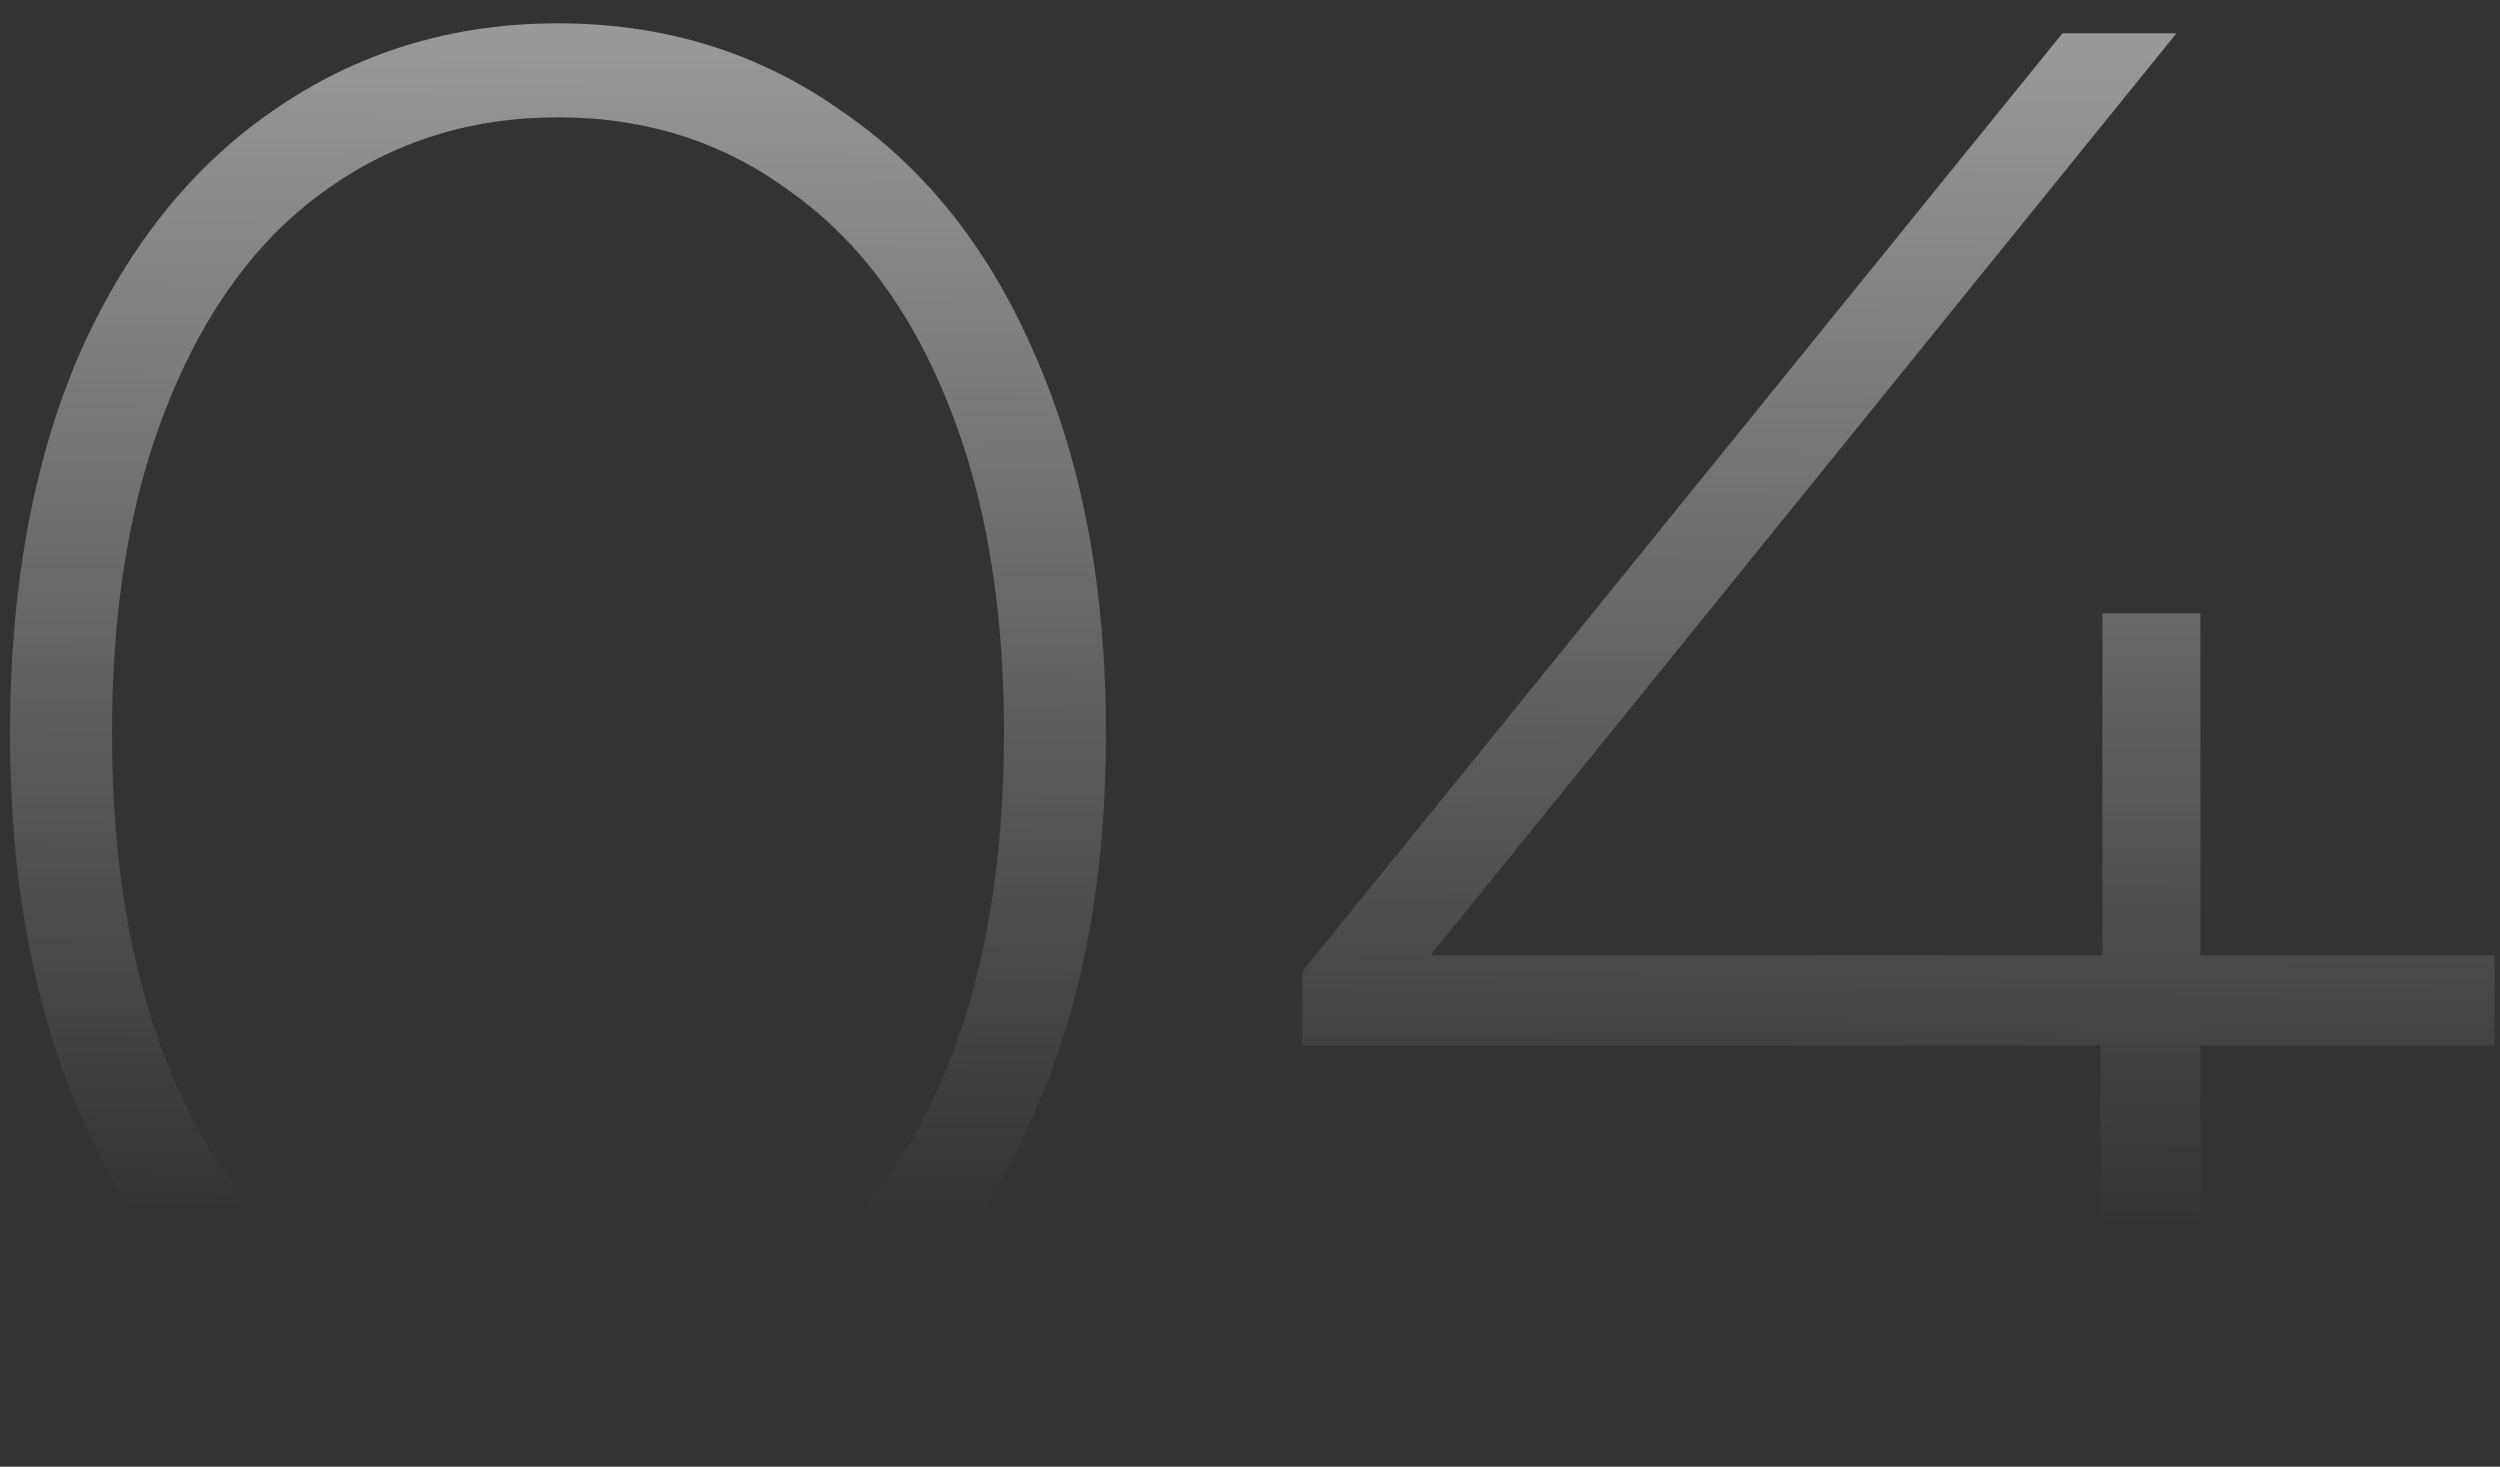 <?xml version="1.0" encoding="UTF-8"?> <svg xmlns="http://www.w3.org/2000/svg" width="75" height="44" viewBox="0 0 75 44" fill="none"><rect x="0" y="0" width="75" height="44" fill="#333333" stroke="none"/> <path opacity="0.7" d="M16.74 43.3C13.54 43.3 10.68 42.44 8.16 40.72C5.68 38.96 3.74 36.48 2.34 33.28C0.98 30.08 0.3 26.32 0.3 22C0.3 17.68 0.98 13.92 2.34 10.72C3.74 7.52 5.68 5.06 8.16 3.34C10.68 1.58 13.54 0.7 16.74 0.7C19.94 0.7 22.78 1.58 25.26 3.34C27.78 5.06 29.72 7.52 31.08 10.72C32.48 13.92 33.18 17.68 33.18 22C33.18 26.32 32.48 30.08 31.08 33.28C29.72 36.48 27.78 38.96 25.26 40.72C22.78 42.44 19.94 43.3 16.74 43.3ZM16.74 40.48C19.38 40.48 21.7 39.76 23.7 38.32C25.74 36.84 27.32 34.72 28.44 31.96C29.56 29.16 30.12 25.84 30.12 22C30.12 18.16 29.56 14.86 28.44 12.1C27.32 9.3 25.74 7.18 23.7 5.74C21.7 4.26 19.38 3.52 16.74 3.52C14.1 3.52 11.76 4.26 9.72 5.74C7.72 7.18 6.16 9.3 5.04 12.1C3.92 14.86 3.36 18.16 3.36 22C3.36 25.84 3.92 29.16 5.04 31.96C6.16 34.72 7.72 36.84 9.72 38.32C11.76 39.76 14.1 40.48 16.74 40.48ZM74.832 31.36H66.012V43H63.012V31.36H39.072V29.14L61.872 1H65.292L42.912 28.66H63.072V18.4H66.012V28.66H74.832V31.36Z" fill="url(#paint0_linear_229_12)"></path> <defs> <linearGradient id="paint0_linear_229_12" x1="43.5" y1="-13" x2="43.075" y2="36.535" gradientUnits="userSpaceOnUse"> <stop stop-color="white"></stop> <stop offset="1" stop-color="white" stop-opacity="0"></stop> </linearGradient> </defs> </svg> 